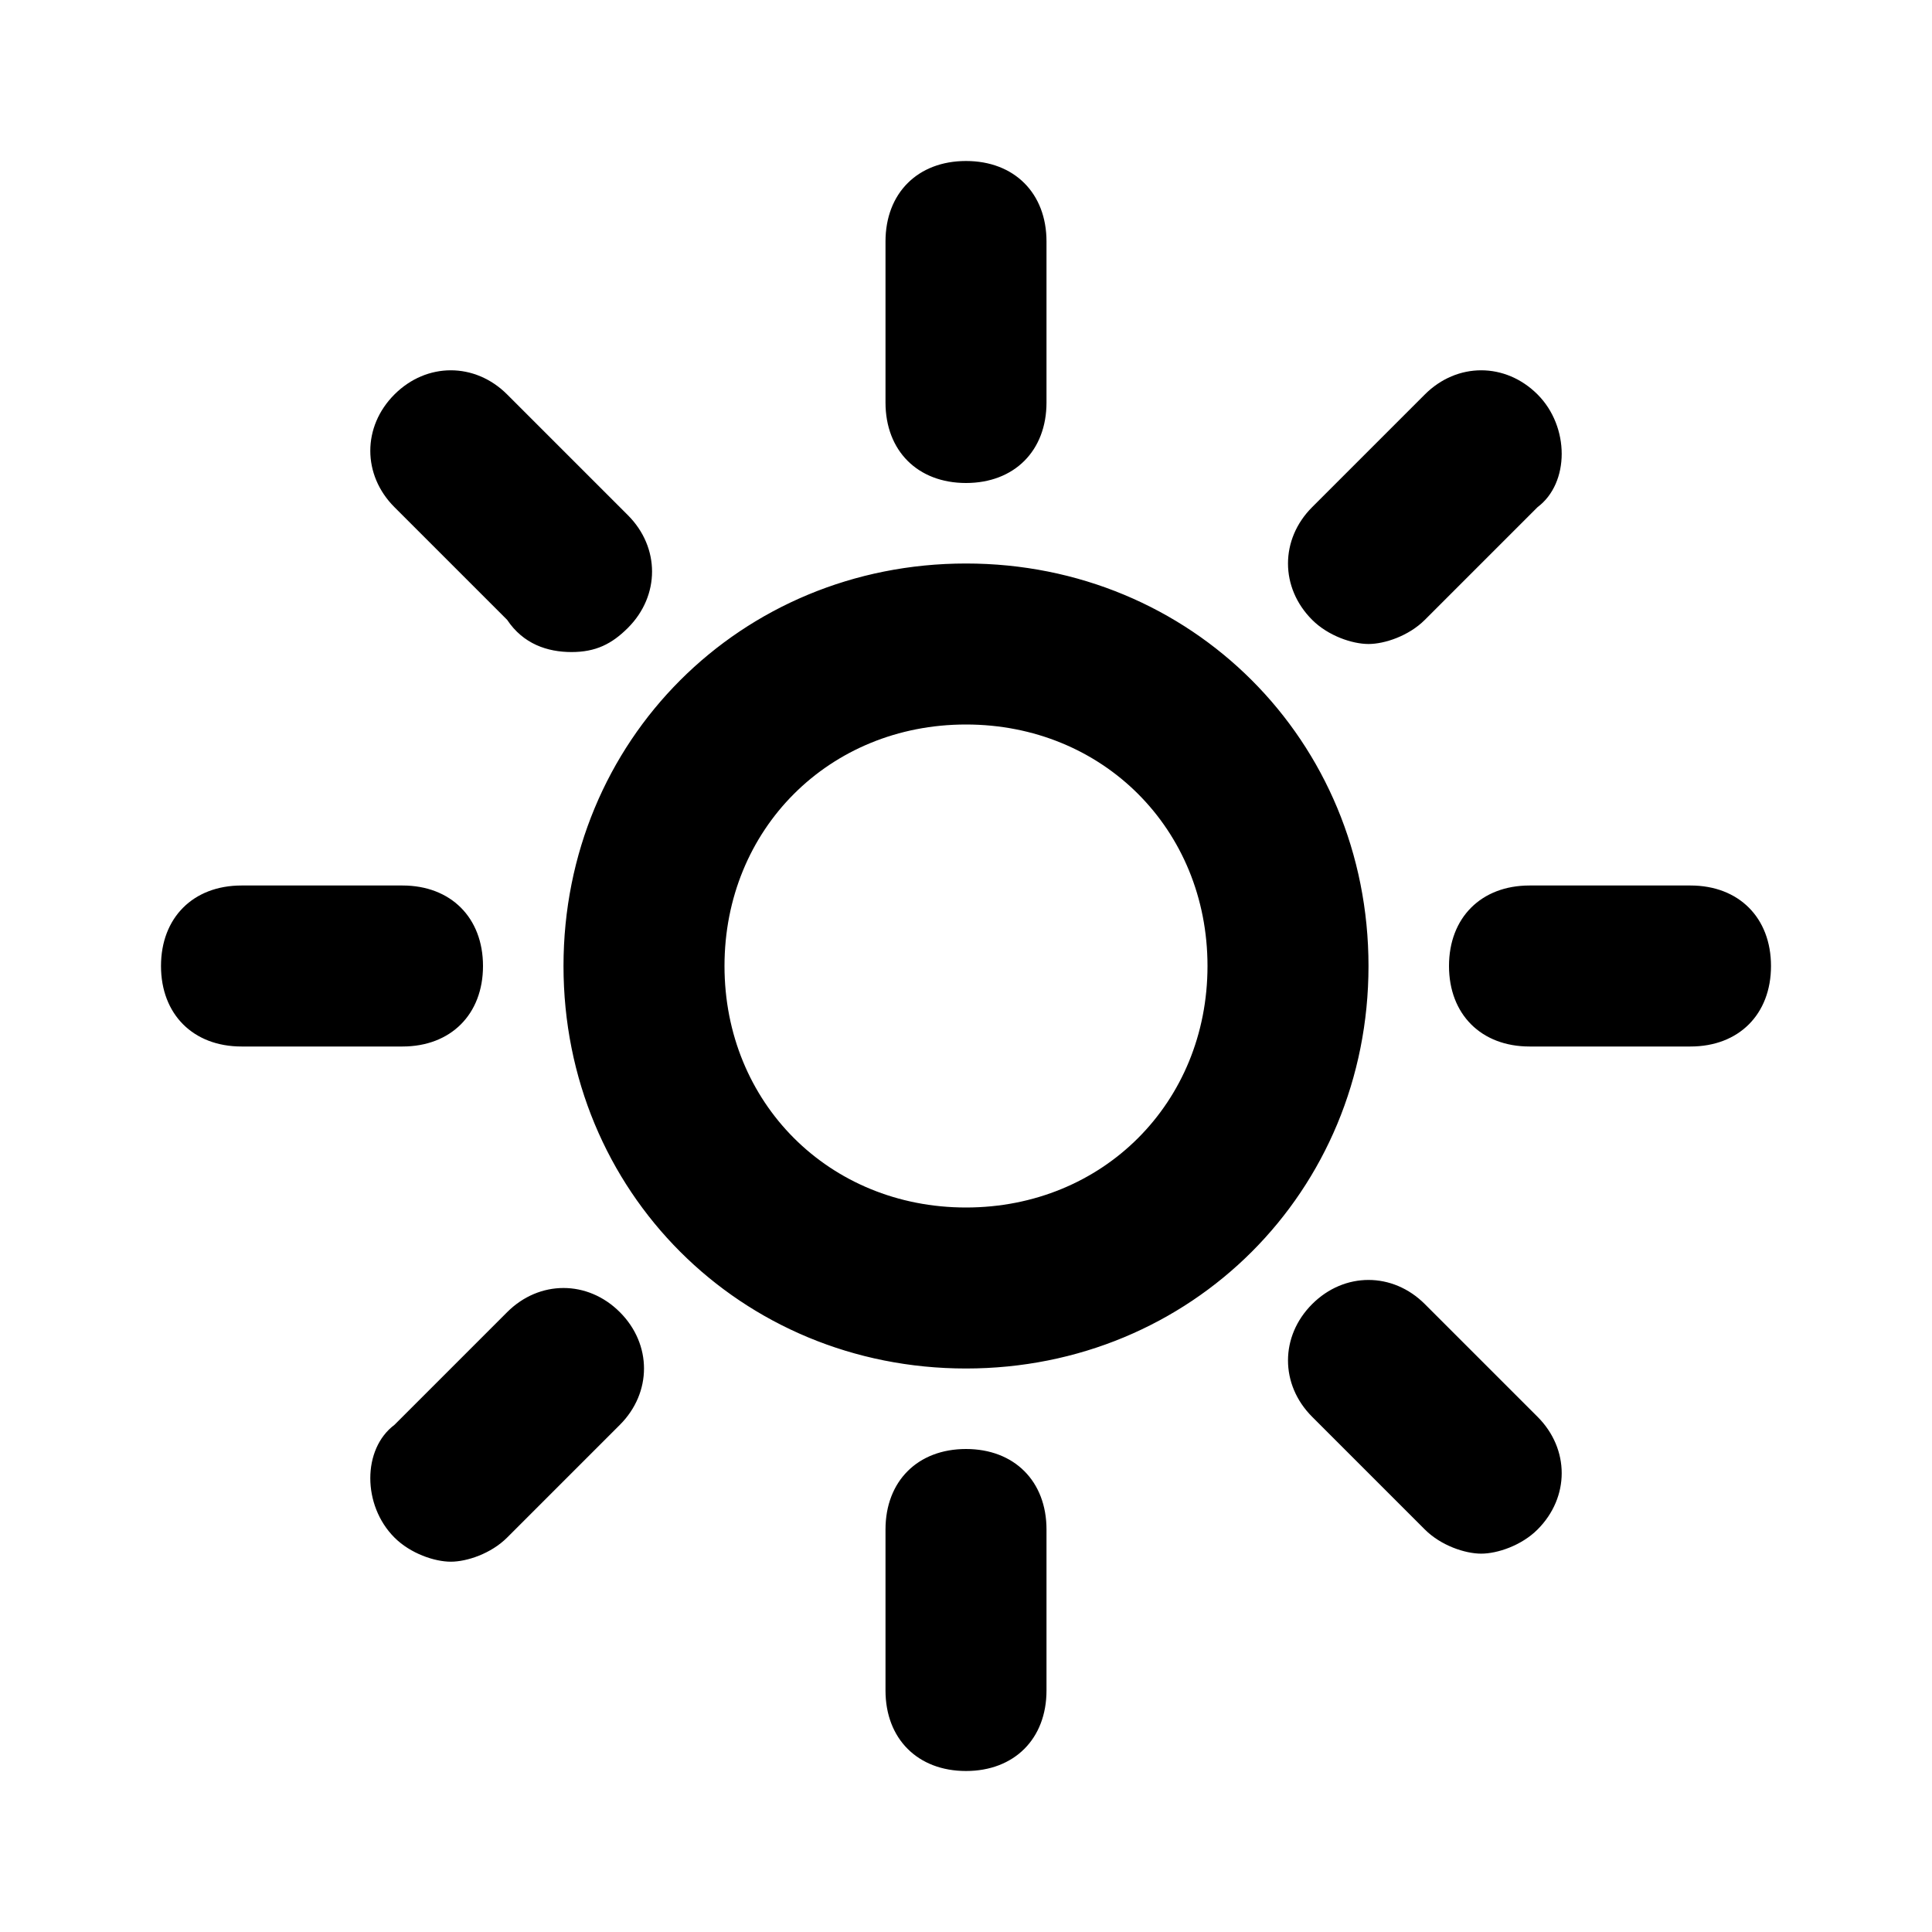 <svg xmlns="http://www.w3.org/2000/svg" viewBox="0 0 24 24"><path d="M7 12c0 2.8 2.2 5 5 5s5-2.2 5-5-2.2-5-5-5S7 9.2 7 12zM12 9c1.7 0 3 1.3 3 3s-1.3 3-3 3-3-1.3-3-3S10.3 9 12 9zM13 5V3c0-.6-.4-1-1-1s-1 .4-1 1v2c0 .6.4 1 1 1S13 5.6 13 5zM19.1 4.9c-.4-.4-1-.4-1.4 0l-1.4 1.4c-.4.4-.4 1 0 1.4.2.2.5.3.7.3s.5-.1.7-.3l1.4-1.4C19.5 6 19.5 5.3 19.1 4.9zM21 11h-2c-.6 0-1 .4-1 1s.4 1 1 1h2c.6 0 1-.4 1-1S21.6 11 21 11zM17.7 16.2c-.4-.4-1-.4-1.4 0s-.4 1 0 1.4l1.4 1.4c.2.2.5.3.7.3s.5-.1.7-.3c.4-.4.4-1 0-1.4L17.7 16.2zM11 19v2c0 .6.4 1 1 1s1-.4 1-1v-2c0-.6-.4-1-1-1S11 18.4 11 19zM4.9 19.1c.2.2.5.3.7.3s.5-.1.7-.3l1.4-1.4c.4-.4.4-1 0-1.4s-1-.4-1.4 0l-1.4 1.4C4.5 18 4.5 18.7 4.9 19.1zM2 12c0 .6.4 1 1 1h2c.6 0 1-.4 1-1s-.4-1-1-1H3C2.4 11 2 11.4 2 12zM6.3 4.9c-.4-.4-1-.4-1.4 0s-.4 1 0 1.4l1.4 1.4C6.5 8 6.8 8.1 7.1 8.1S7.6 8 7.8 7.8c.4-.4.4-1 0-1.4L6.3 4.9z"/></svg>